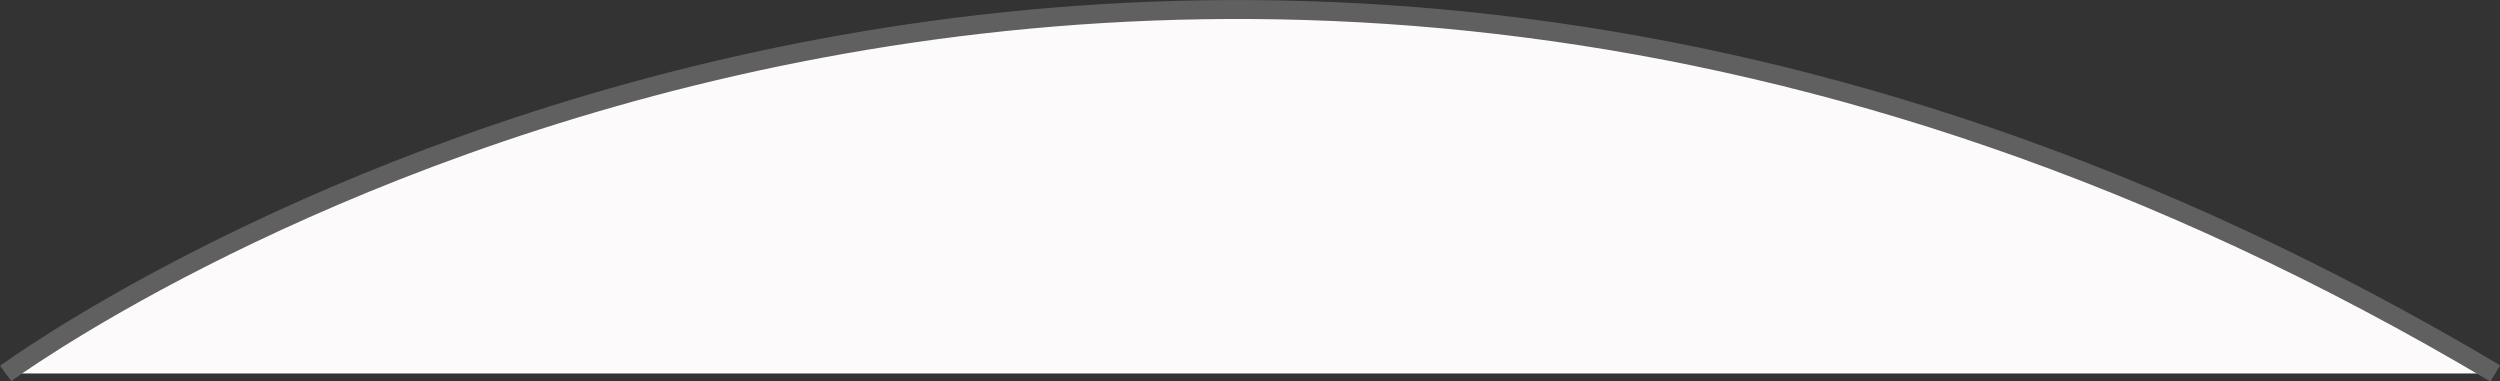 <?xml version="1.0" encoding="UTF-8"?> <!-- Generator: Adobe Illustrator 23.0.0, SVG Export Plug-In . SVG Version: 6.00 Build 0) --> <svg xmlns="http://www.w3.org/2000/svg" xmlns:xlink="http://www.w3.org/1999/xlink" id="Слой_1" x="0px" y="0px" viewBox="0 0 528.2 80.6" style="enable-background:new 0 0 528.2 80.6;" xml:space="preserve"><rect x="0" y="0" width="528.2" height="80.6" fill="#333333" stroke="none"/> <style type="text/css"> .st0{fill:#FCFAFB;stroke:#606060;stroke-width:4;stroke-miterlimit:10;} </style> <path class="st0" d="M1.2,78.9c0,0,235-173,526,0"></path> </svg> 